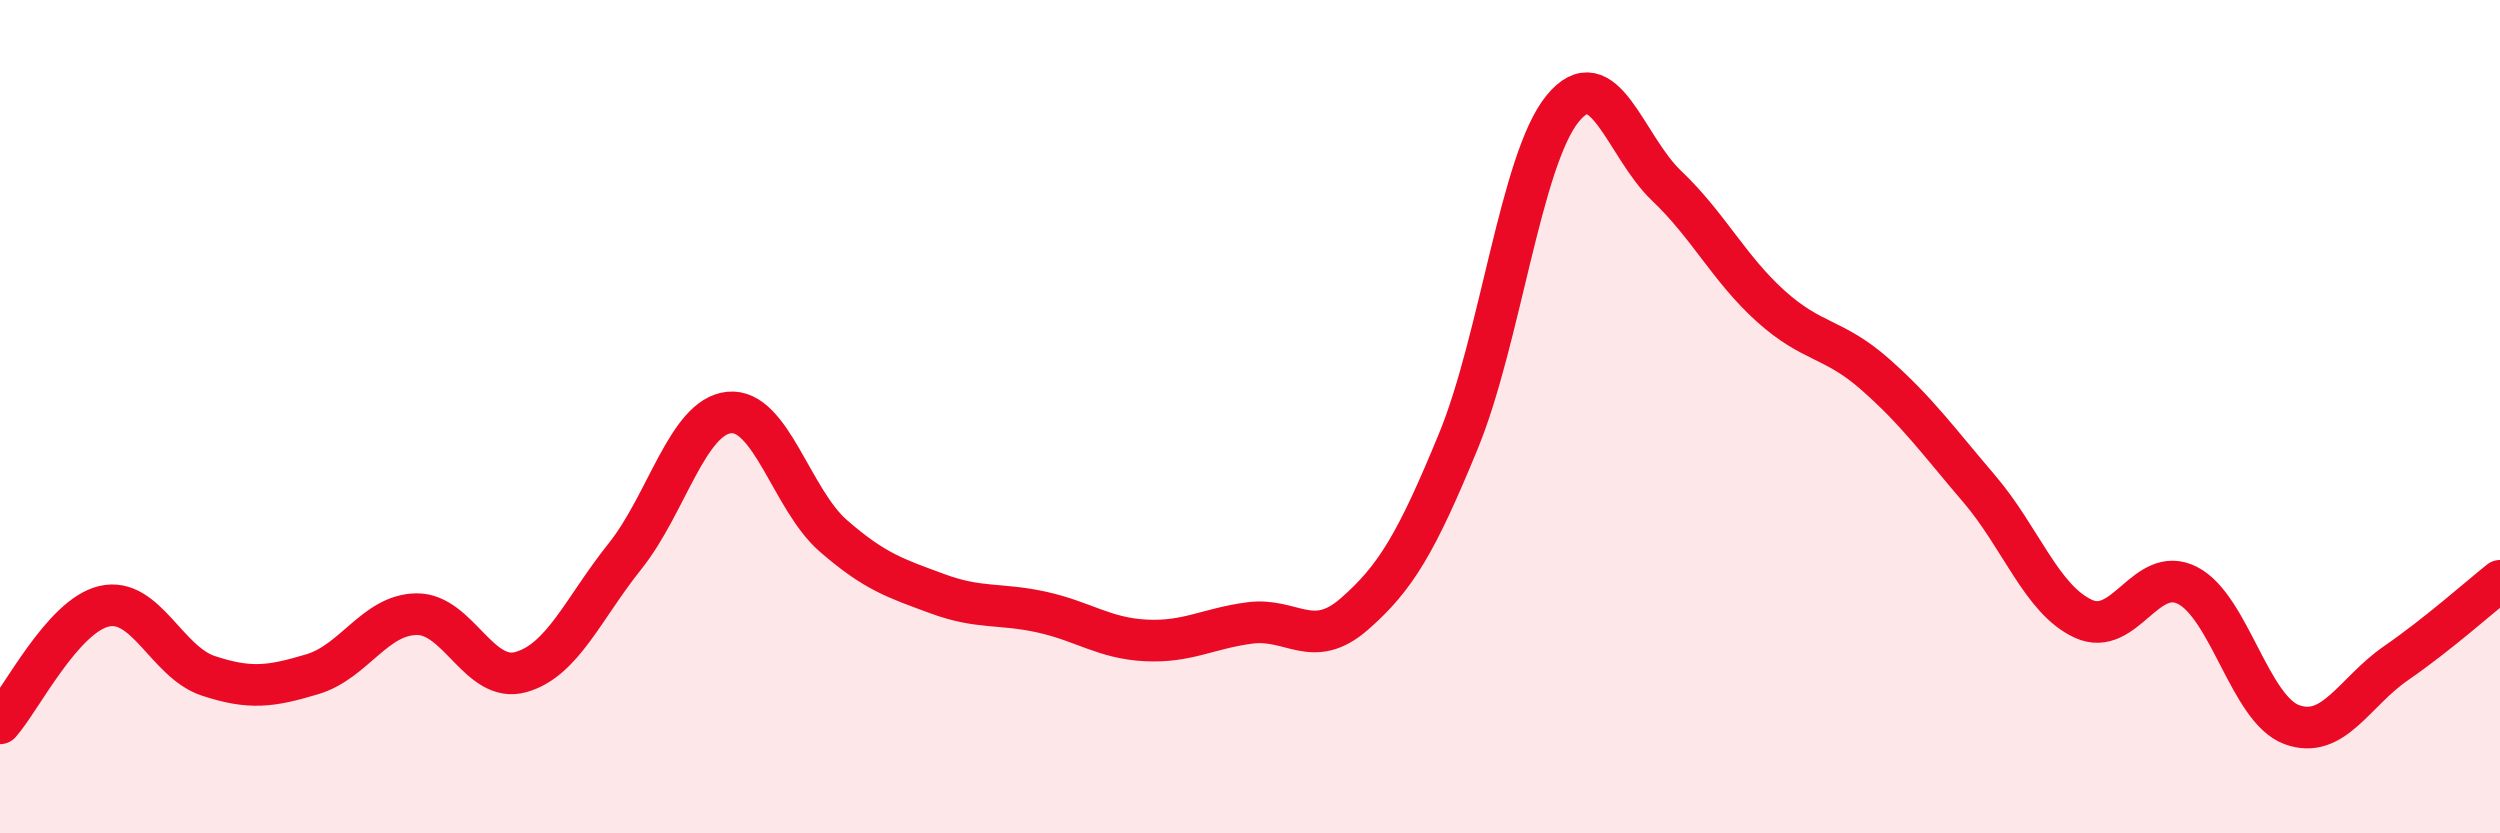 
    <svg width="60" height="20" viewBox="0 0 60 20" xmlns="http://www.w3.org/2000/svg">
      <path
        d="M 0,17.36 C 0.5,16.8 1.5,14.78 2.5,14.55 C 3.5,14.32 4,15.89 5,16.22 C 6,16.55 6.5,16.48 7.5,16.18 C 8.5,15.88 9,14.75 10,14.74 C 11,14.73 11.5,16.41 12.5,16.13 C 13.5,15.85 14,14.6 15,13.35 C 16,12.1 16.5,10 17.5,9.9 C 18.5,9.8 19,11.99 20,12.86 C 21,13.73 21.5,13.88 22.5,14.25 C 23.5,14.62 24,14.47 25,14.69 C 26,14.91 26.5,15.32 27.5,15.37 C 28.5,15.42 29,15.08 30,14.95 C 31,14.82 31.5,15.61 32.5,14.74 C 33.5,13.87 34,13.02 35,10.59 C 36,8.16 36.5,3.84 37.5,2.61 C 38.5,1.38 39,3.51 40,4.46 C 41,5.41 41.5,6.45 42.5,7.35 C 43.5,8.25 44,8.1 45,8.98 C 46,9.86 46.5,10.56 47.5,11.73 C 48.5,12.9 49,14.39 50,14.85 C 51,15.31 51.5,13.54 52.5,14.05 C 53.5,14.56 54,17.02 55,17.39 C 56,17.76 56.5,16.61 57.5,15.92 C 58.5,15.23 59.5,14.34 60,13.94L60 20L0 20Z"
        fill="#EB0A25"
        opacity="0.1"
        stroke-linecap="round"
        stroke-linejoin="round"
      />
      <path
        d="M 0,17.36 C 0.5,16.8 1.5,14.78 2.5,14.55 C 3.5,14.32 4,15.89 5,16.22 C 6,16.55 6.5,16.48 7.5,16.18 C 8.5,15.88 9,14.75 10,14.74 C 11,14.73 11.5,16.41 12.5,16.13 C 13.5,15.85 14,14.6 15,13.35 C 16,12.1 16.5,10 17.5,9.9 C 18.5,9.8 19,11.99 20,12.86 C 21,13.73 21.5,13.88 22.5,14.25 C 23.5,14.62 24,14.47 25,14.69 C 26,14.91 26.5,15.32 27.5,15.37 C 28.5,15.42 29,15.08 30,14.95 C 31,14.82 31.5,15.61 32.5,14.74 C 33.5,13.87 34,13.02 35,10.59 C 36,8.16 36.5,3.84 37.5,2.61 C 38.5,1.38 39,3.51 40,4.46 C 41,5.41 41.5,6.45 42.5,7.35 C 43.5,8.25 44,8.1 45,8.98 C 46,9.86 46.5,10.56 47.5,11.73 C 48.5,12.9 49,14.39 50,14.85 C 51,15.31 51.5,13.54 52.5,14.05 C 53.5,14.56 54,17.02 55,17.39 C 56,17.76 56.5,16.61 57.5,15.92 C 58.5,15.23 59.5,14.34 60,13.94"
        stroke="#EB0A25"
        stroke-width="1"
        fill="none"
        stroke-linecap="round"
        stroke-linejoin="round"
      />
    </svg>
  